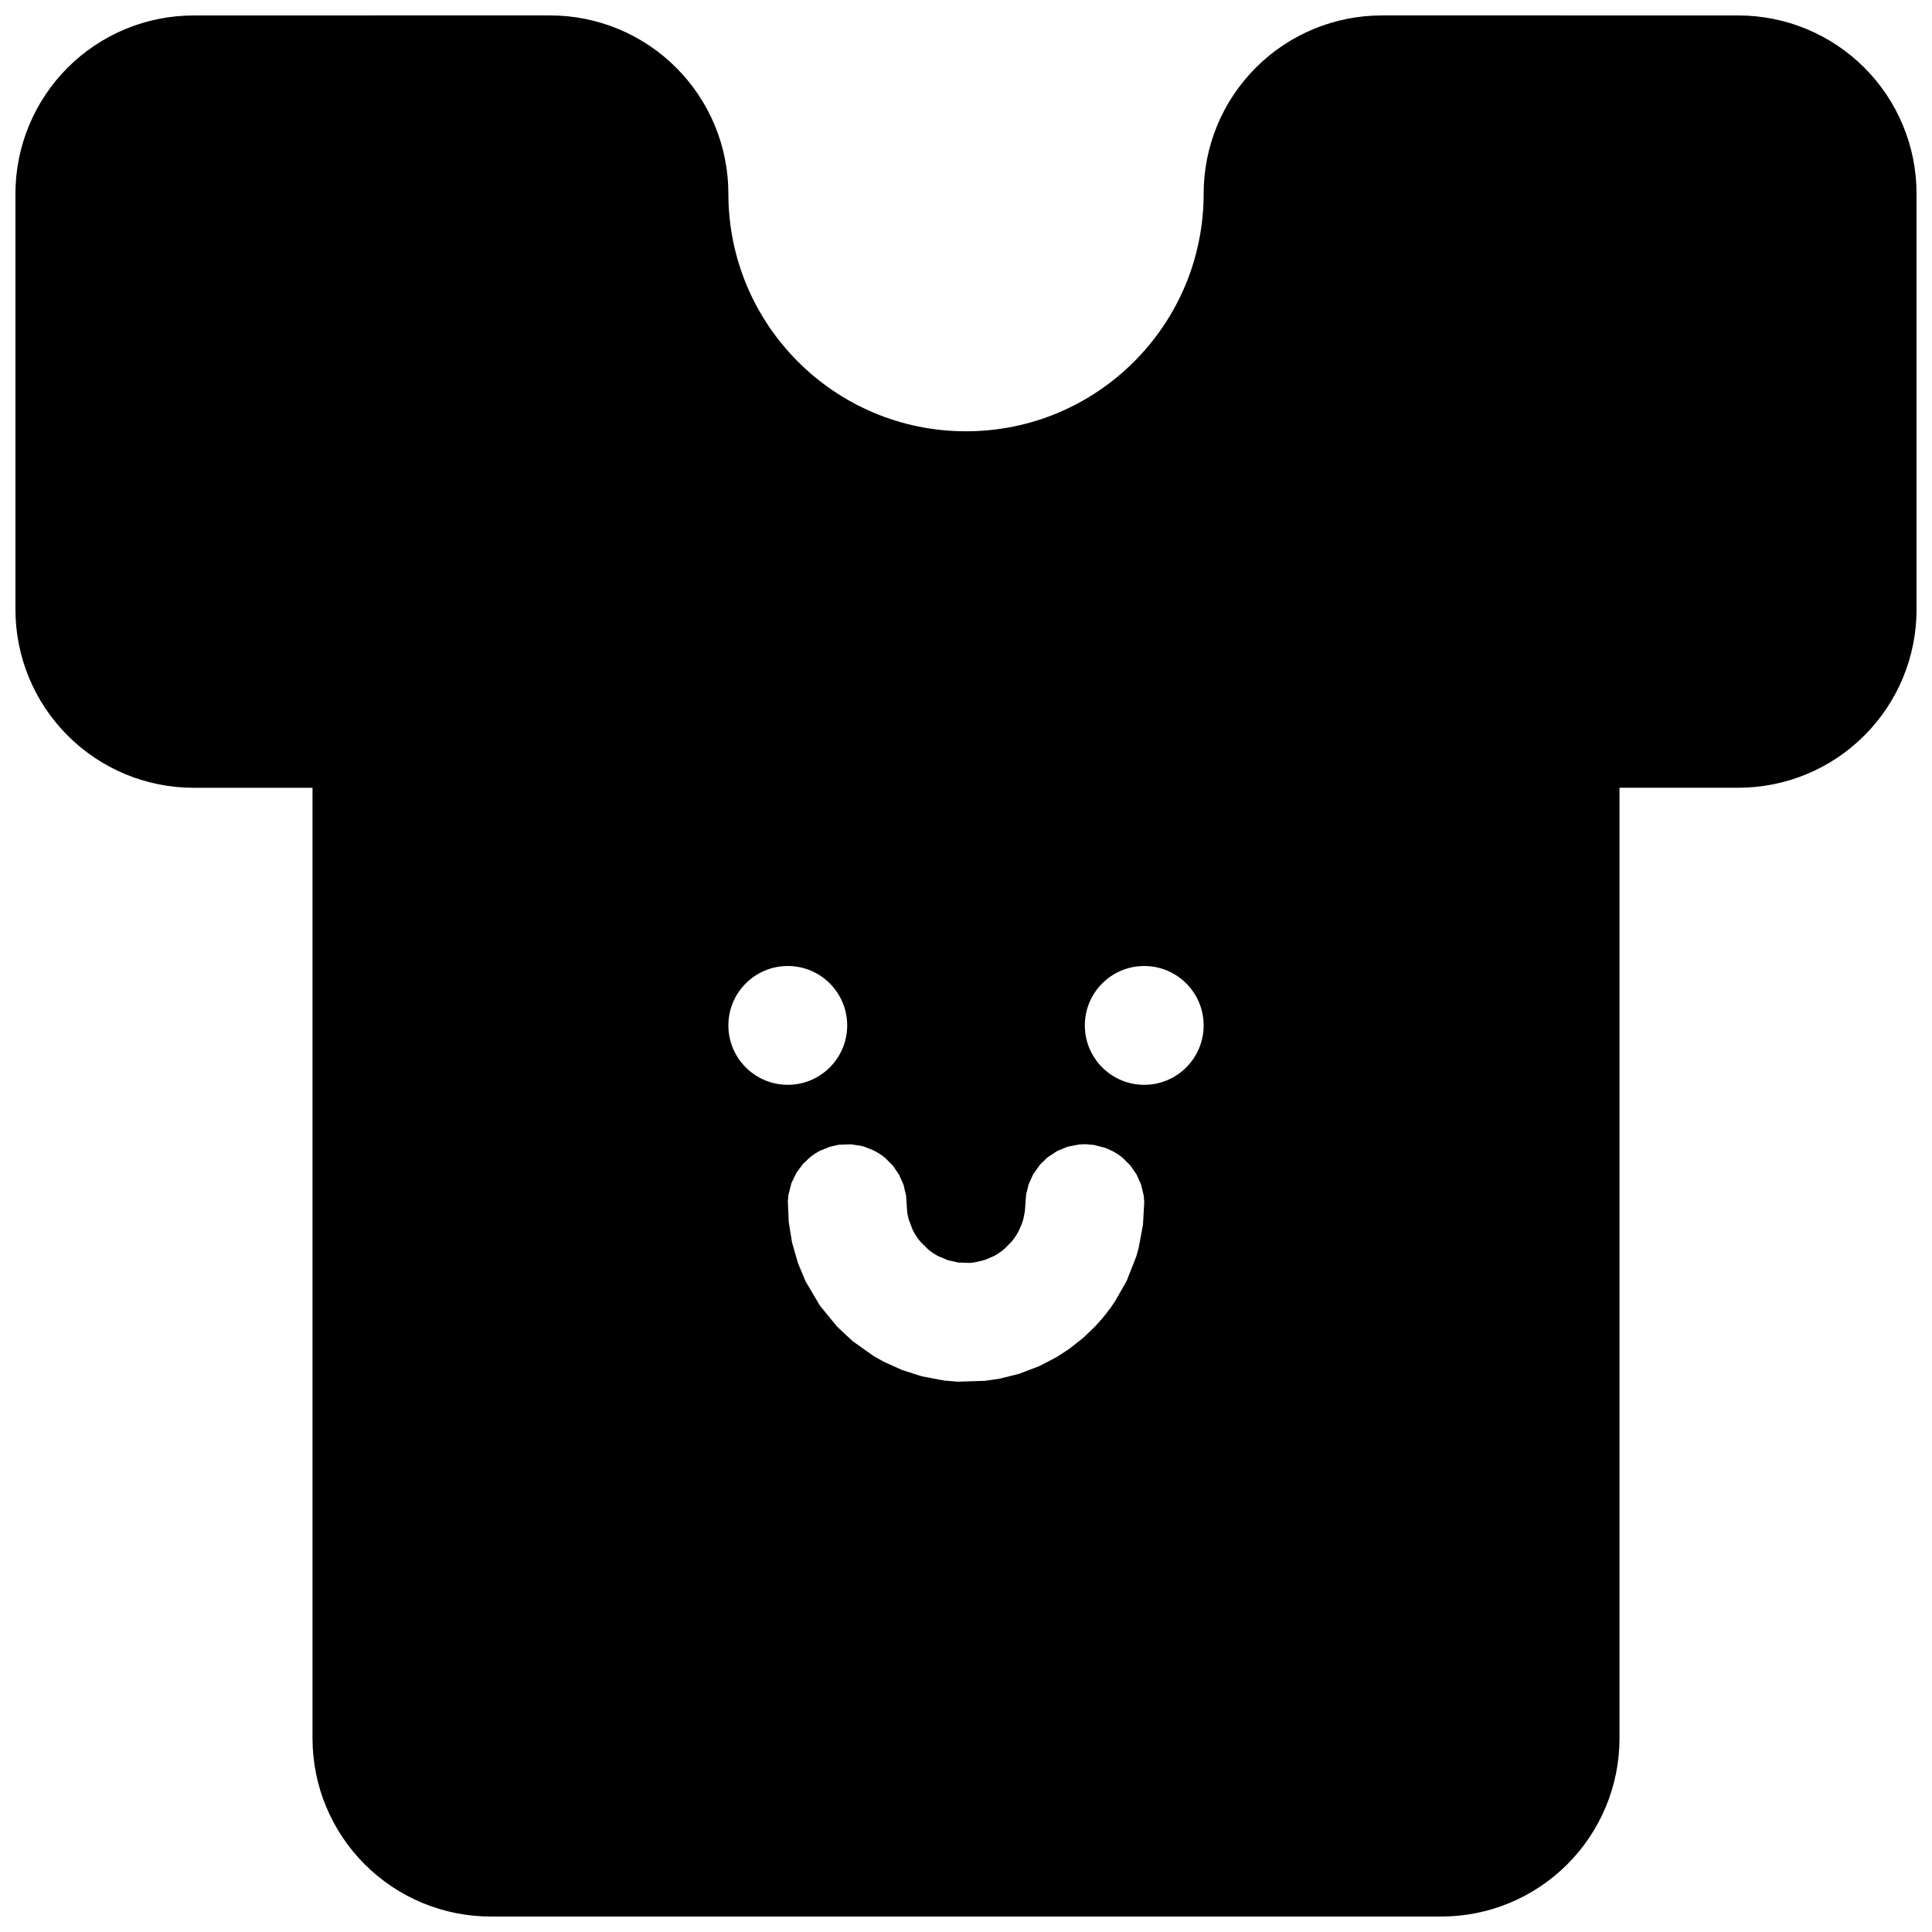 <?xml version="1.0" encoding="UTF-8"?>
<!-- Uploaded to: ICON Repo, www.svgrepo.com, Generator: ICON Repo Mixer Tools -->
<svg width="800px" height="800px" version="1.1" viewBox="144 144 512 512" xmlns="http://www.w3.org/2000/svg">
 <defs>
  <clipPath id="c">
   <path d="m226 148.09h348v503.81h-348z"/>
  </clipPath>
  <clipPath id="b">
   <path d="m148.09 148.09h110.91v204.91h-110.91z"/>
  </clipPath>
  <clipPath id="a">
   <path d="m541 148.09h110.9v204.91h-110.9z"/>
  </clipPath>
 </defs>
 <g>
  <g clip-path="url(#c)">
   <path d="m462.98 195.32c0-12.531 4.973-24.543 13.836-33.391 8.848-8.863 20.863-13.84 33.395-13.84h47.23c8.691 0 15.746 7.055 15.746 15.742v440.84c0 12.531-4.977 24.543-13.84 33.391-8.848 8.867-20.859 13.84-33.395 13.84h-251.9c-12.531 0-24.547-4.973-33.395-13.84-8.863-8.848-13.84-20.859-13.84-33.391v-440.84c0-8.688 7.055-15.742 15.746-15.742h47.23c12.535 0 24.547 4.977 33.395 13.84 8.863 8.848 13.84 20.859 13.84 33.391h-15.746 15.746c0 34.781 28.195 62.977 62.977 62.977v15.746-15.746c34.777 0 62.977-28.195 62.977-62.977h15.742zm-31.285 251.91 2.188 0.188 3.023 0.773 1.984 0.883c0.93 0.504 1.809 1.086 2.613 1.746l2.141 2.141 1.59 2.348 1.164 2.613 0.695 2.91 0.141 1.734-0.332 5.996-1.148 6.172-0.645 2.285-2.535 6.438-3.102 5.449c-1.559 2.359-3.336 4.582-5.289 6.644l-3.117 2.988-3.731 2.945-3.34 2.172-4.566 2.379-5.383 2.047-5.102 1.273-3.922 0.582-7.144 0.223-3.672-0.301-5.918-1.117-5.242-1.684-4.785-2.156-2.633-1.465-5.668-4.016-4.106-3.84-4.582-5.59-3.812-6.473-2-4.816-1.543-5.352-0.879-5.387-0.254-5.621 0.176-1.762 0.77-3.023 1.34-2.785 1.793-2.379 1.781-1.684c0.848-0.68 1.746-1.262 2.707-1.766l2.676-1.07 2.328-0.504 3.168-0.109 2.738 0.41 0.93 0.266 2.312 0.93c1.086 0.535 2.094 1.199 3.023 1.953l2.141 2.141 1.59 2.348 1.168 2.613 0.691 2.91 0.312 4.457c0.098 0.645 0.238 1.293 0.41 1.922l1.039 2.723c0.078 0.172 0.176 0.332 0.254 0.504 0.504 0.93 1.086 1.793 1.762 2.598l2 2c0.805 0.691 1.684 1.289 2.629 1.793l2.613 1.121 2.773 0.629 3.102 0.109 1.289-0.141 2.754-0.664 2.332-1.008c0.961-0.52 1.875-1.117 2.707-1.824l2.016-2.016c0.66-0.805 1.242-1.668 1.746-2.582l0.93-2.078c0.145-0.379 0.27-0.773 0.379-1.164l0.441-2.156 0.328-4.473 0.68-2.738 1.164-2.598 1.812-2.566 2.027-1.969 2.535-1.668 2.852-1.168 3.07-0.582zm-78.926-47.23c8.691 0 15.746 7.051 15.746 15.742 0 8.691-7.055 15.746-15.746 15.746s-15.742-7.055-15.742-15.746c0-8.691 7.051-15.742 15.742-15.742zm94.465 0c8.691 0 15.746 7.051 15.746 15.742 0 8.691-7.055 15.746-15.746 15.746-8.691 0-15.742-7.055-15.742-15.746 0-8.691 7.051-15.742 15.742-15.742z" fill-rule="evenodd"/>
  </g>
  <g clip-path="url(#b)">
   <path d="m258.3 163.84c0-8.688-7.043-15.742-15.742-15.742h-47.234c-12.535 0-24.539 4.977-33.395 13.84-8.855 8.848-13.836 20.859-13.836 33.391v110.21c0 12.531 4.981 24.543 13.836 33.391 8.855 8.867 20.859 13.84 33.395 13.84h47.234c8.699 0 15.742-7.051 15.742-15.742z" fill-rule="evenodd"/>
  </g>
  <g clip-path="url(#a)">
   <path d="m557.44 148.09c-8.695 0-15.742 7.055-15.742 15.742v173.19c0 8.691 7.047 15.742 15.742 15.742h47.234c12.535 0 24.539-4.973 33.395-13.84 8.859-8.848 13.836-20.859 13.836-33.391v-110.21c0-12.531-4.977-24.543-13.836-33.391-8.855-8.863-20.859-13.84-33.395-13.84h-47.234z" fill-rule="evenodd"/>
  </g>
 </g>
</svg>